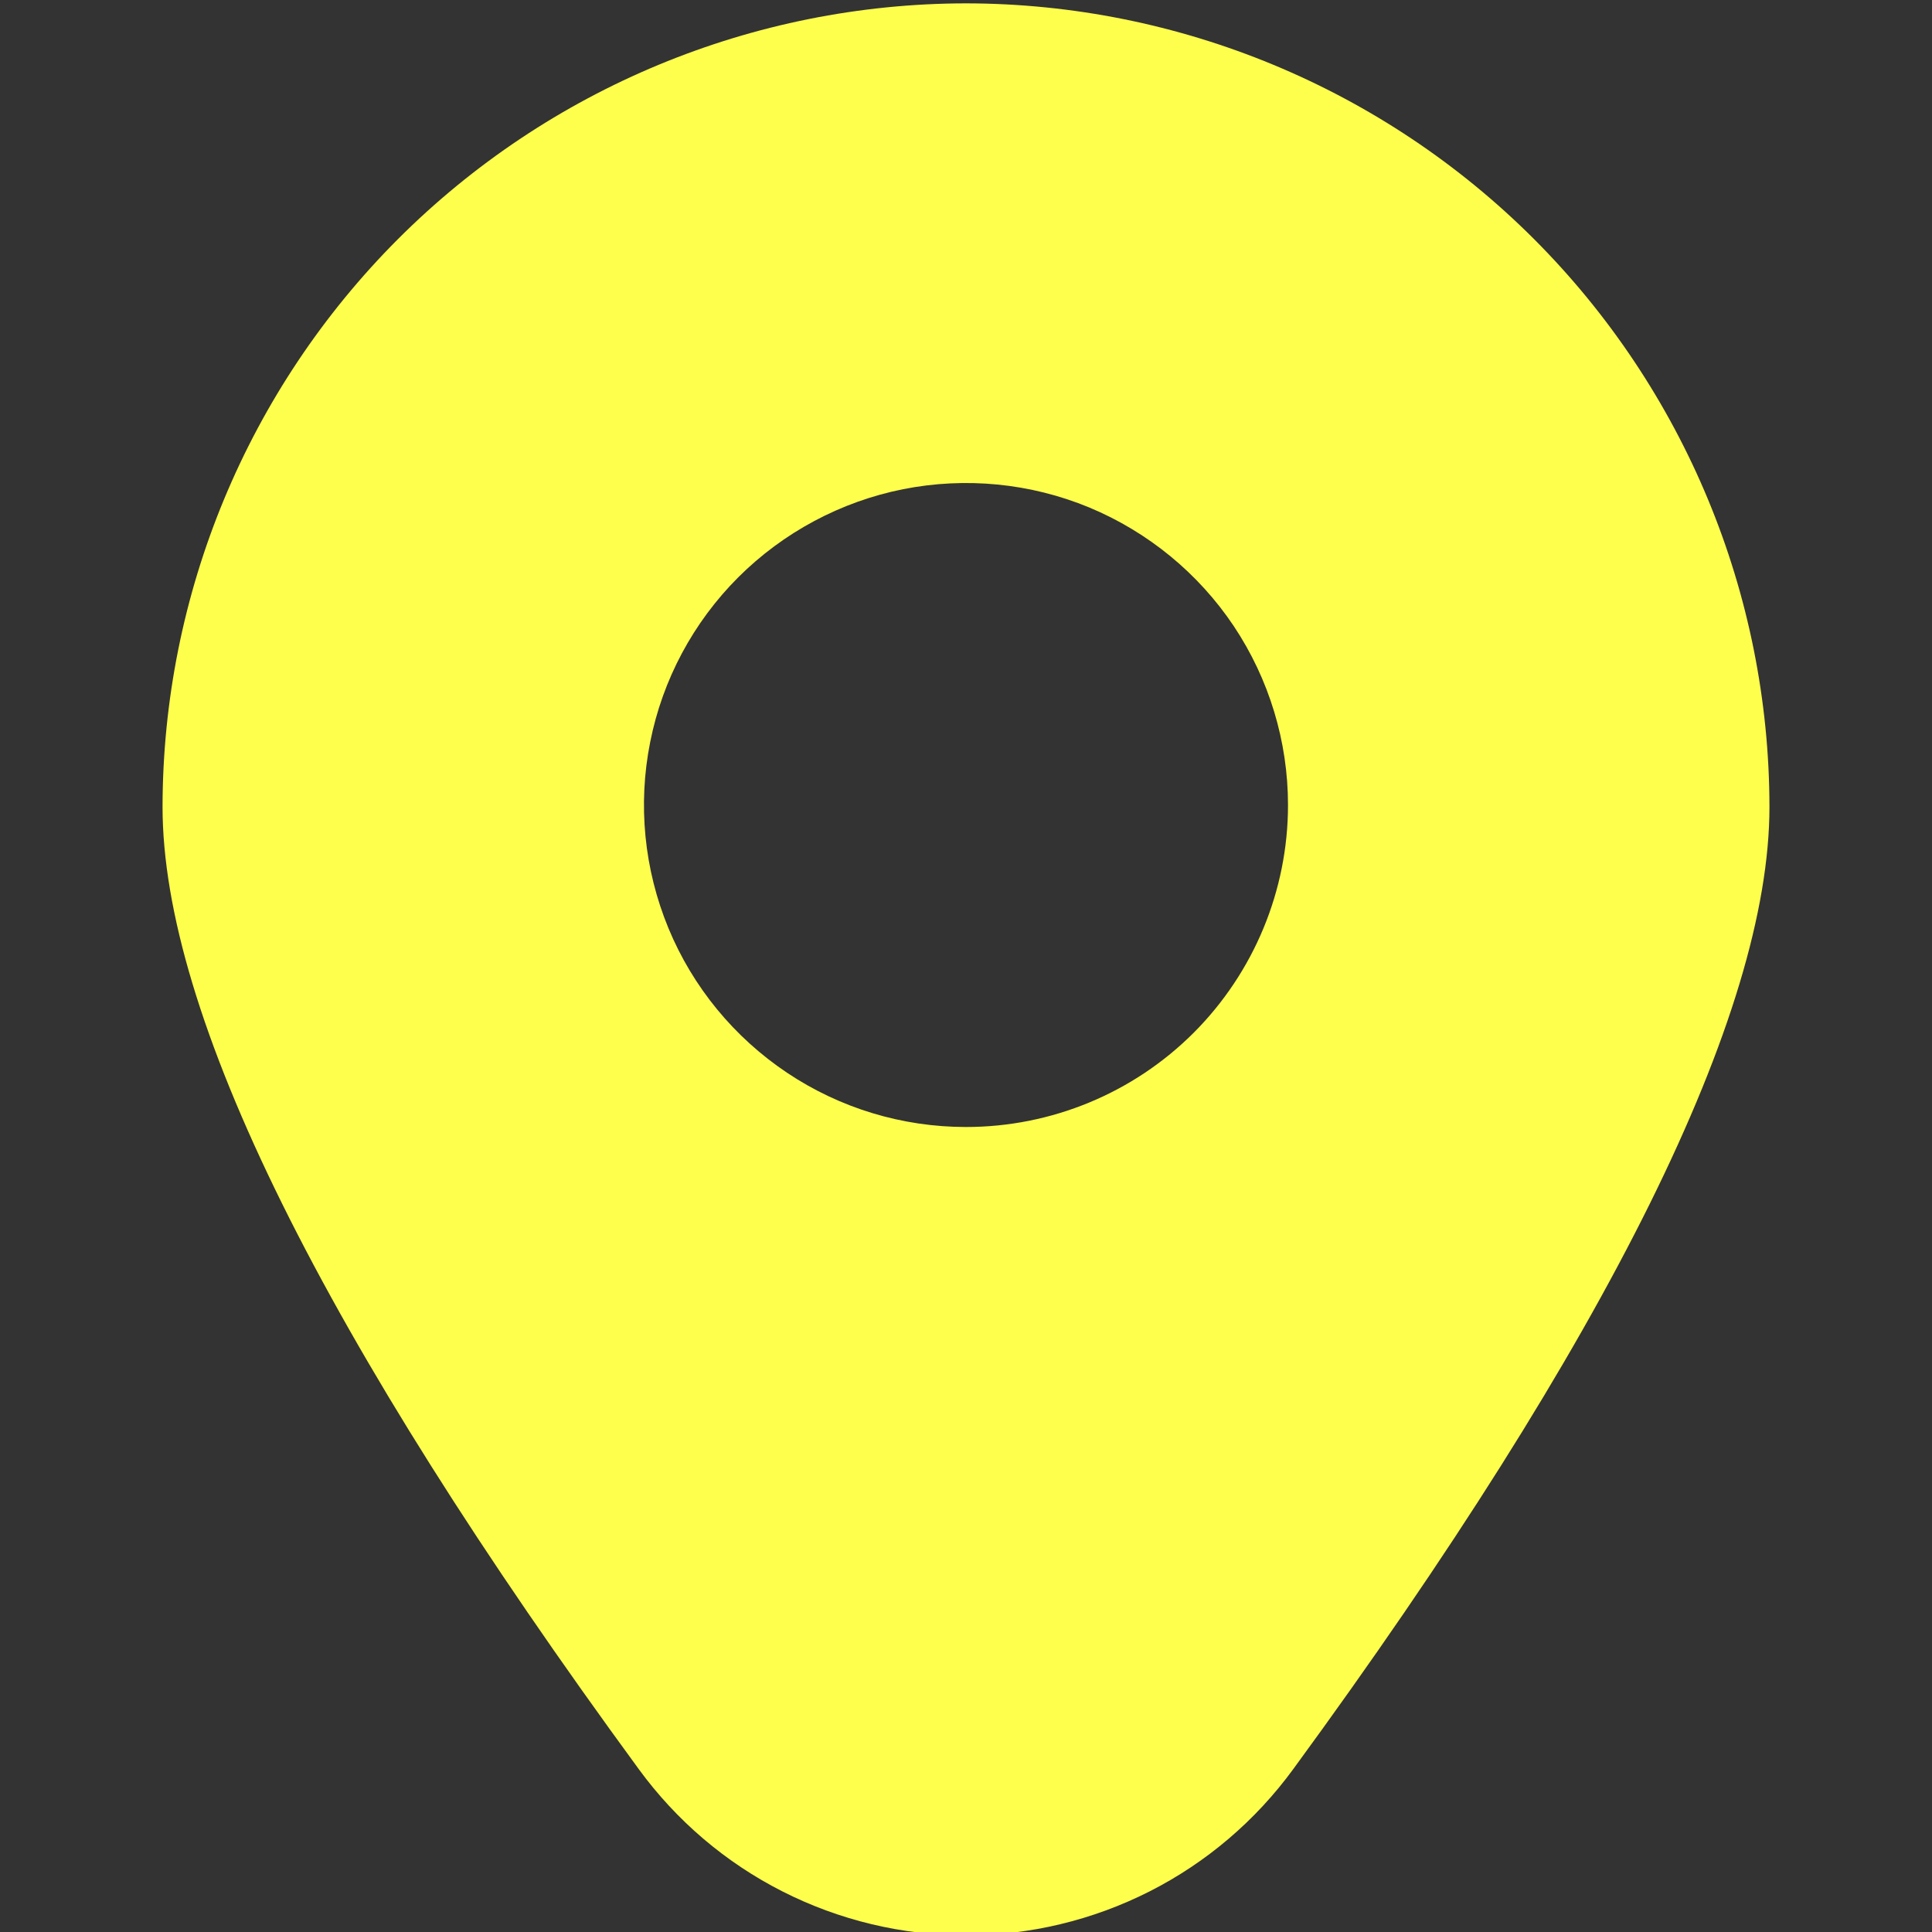 <?xml version="1.0" encoding="UTF-8"?> <svg xmlns="http://www.w3.org/2000/svg" width="15" height="15" viewBox="0 0 15 15" fill="none"><rect x="0" y="0" width="15" height="15" fill="#333333" stroke="none"/><g clip-path="url(#clip0_230_265)"><path d="M7.5 0.026C5.846 0.028 4.261 0.686 3.091 1.855C1.922 3.025 1.264 4.61 1.262 6.264C1.262 7.87 2.505 10.384 4.959 13.735C5.251 14.135 5.633 14.461 6.075 14.685C6.516 14.909 7.005 15.026 7.5 15.026C7.995 15.026 8.483 14.909 8.925 14.685C9.367 14.461 9.749 14.135 10.041 13.735C12.494 10.384 13.738 7.87 13.738 6.264C13.736 4.61 13.078 3.025 11.909 1.855C10.739 0.686 9.154 0.028 7.5 0.026ZM7.5 8.75C7.005 8.75 6.522 8.604 6.111 8.329C5.7 8.054 5.379 7.664 5.19 7.207C5.001 6.75 4.951 6.247 5.048 5.762C5.144 5.277 5.382 4.832 5.732 4.482C6.082 4.133 6.527 3.895 7.012 3.798C7.497 3.702 8 3.751 8.457 3.94C8.913 4.13 9.304 4.45 9.579 4.861C9.853 5.272 10 5.756 10 6.25C10 6.913 9.736 7.549 9.268 8.018C8.799 8.487 8.163 8.75 7.5 8.75Z" fill="#FEFE4C"></path></g><defs><clipPath id="clip0_230_265"><rect width="15" height="15" fill="white"></rect></clipPath></defs></svg> 
